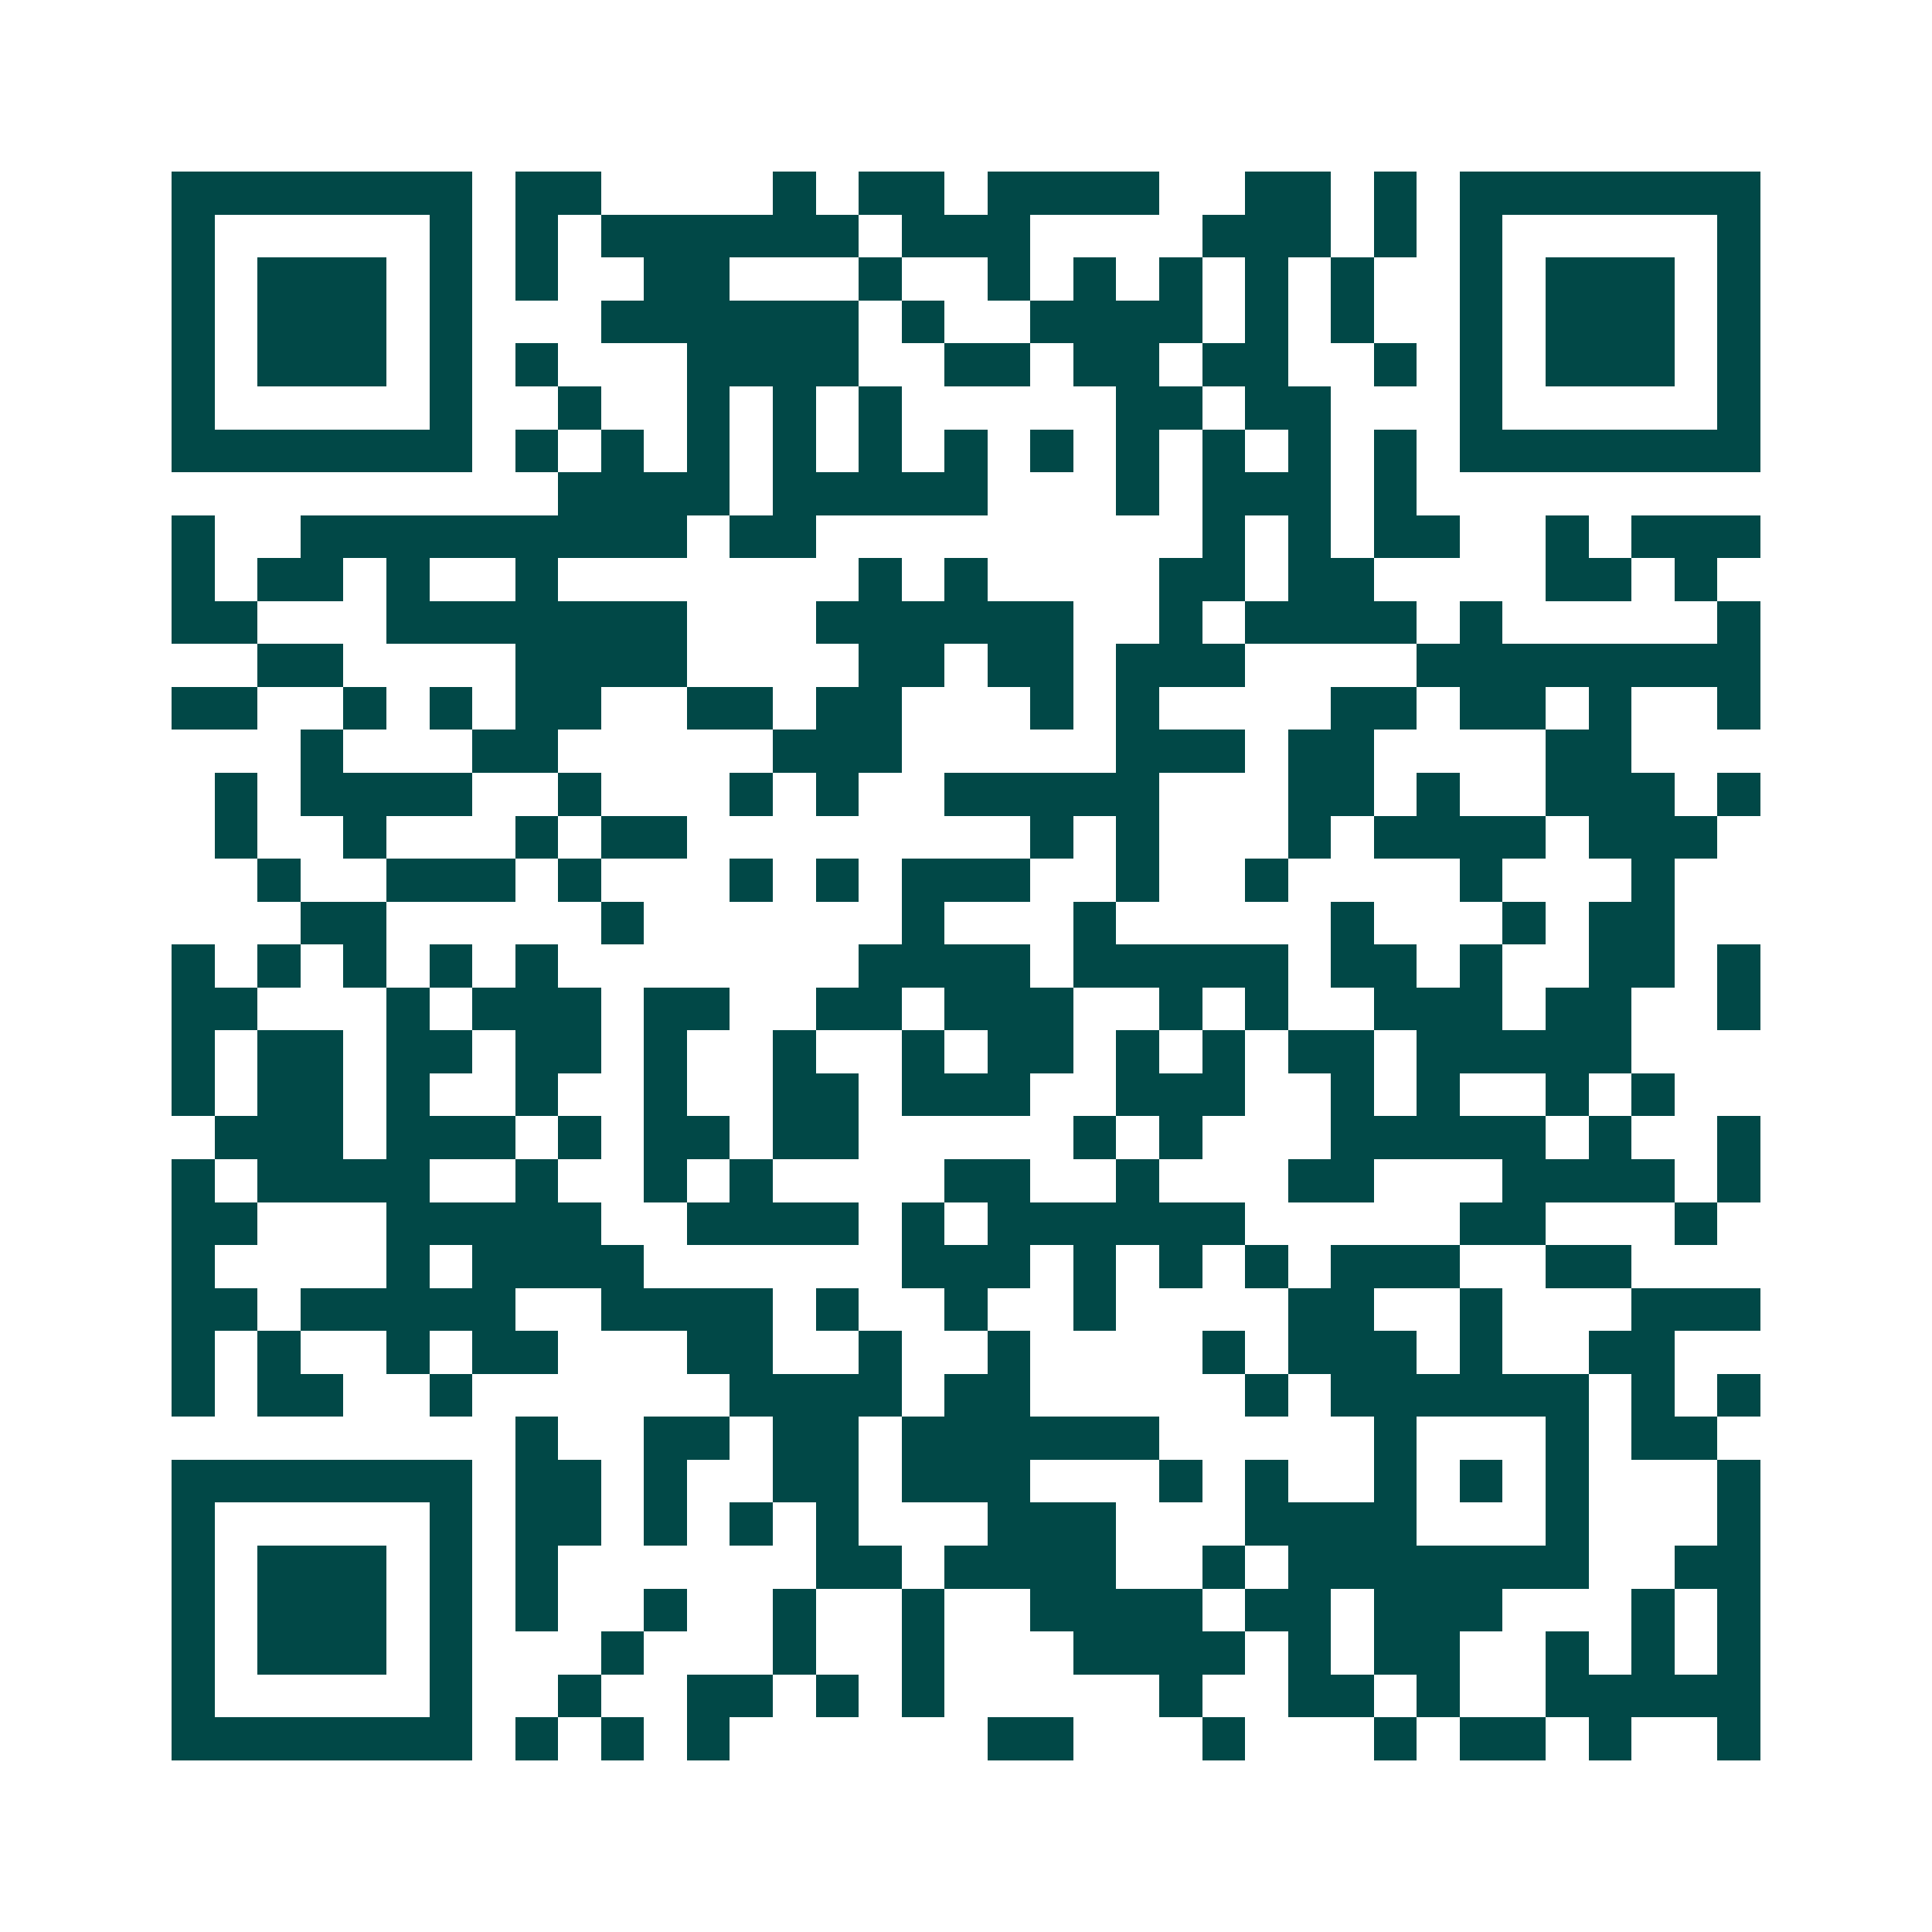 <svg xmlns="http://www.w3.org/2000/svg" width="200" height="200" viewBox="0 0 45 45" shape-rendering="crispEdges"><path fill="#ffffff" d="M0 0h45v45H0z"/><path stroke="#014847" d="M4 4.5h7m1 0h2m4 0h1m1 0h2m1 0h4m2 0h2m1 0h1m1 0h7M4 5.5h1m5 0h1m1 0h1m1 0h6m1 0h3m4 0h3m1 0h1m1 0h1m5 0h1M4 6.5h1m1 0h3m1 0h1m1 0h1m2 0h2m3 0h1m2 0h1m1 0h1m1 0h1m1 0h1m1 0h1m2 0h1m1 0h3m1 0h1M4 7.5h1m1 0h3m1 0h1m3 0h6m1 0h1m2 0h4m1 0h1m1 0h1m2 0h1m1 0h3m1 0h1M4 8.5h1m1 0h3m1 0h1m1 0h1m3 0h4m2 0h2m1 0h2m1 0h2m2 0h1m1 0h1m1 0h3m1 0h1M4 9.5h1m5 0h1m2 0h1m2 0h1m1 0h1m1 0h1m5 0h2m1 0h2m3 0h1m5 0h1M4 10.5h7m1 0h1m1 0h1m1 0h1m1 0h1m1 0h1m1 0h1m1 0h1m1 0h1m1 0h1m1 0h1m1 0h1m1 0h7M13 11.5h4m1 0h5m3 0h1m1 0h3m1 0h1M4 12.5h1m2 0h9m1 0h2m9 0h1m1 0h1m1 0h2m2 0h1m1 0h3M4 13.5h1m1 0h2m1 0h1m2 0h1m7 0h1m1 0h1m4 0h2m1 0h2m4 0h2m1 0h1M4 14.5h2m3 0h7m3 0h6m2 0h1m1 0h4m1 0h1m5 0h1M6 15.5h2m4 0h4m4 0h2m1 0h2m1 0h3m4 0h8M4 16.5h2m2 0h1m1 0h1m1 0h2m2 0h2m1 0h2m3 0h1m1 0h1m4 0h2m1 0h2m1 0h1m2 0h1M7 17.5h1m3 0h2m5 0h3m5 0h3m1 0h2m4 0h2M5 18.5h1m1 0h4m2 0h1m3 0h1m1 0h1m2 0h5m3 0h2m1 0h1m2 0h3m1 0h1M5 19.5h1m2 0h1m3 0h1m1 0h2m8 0h1m1 0h1m3 0h1m1 0h4m1 0h3M6 20.5h1m2 0h3m1 0h1m3 0h1m1 0h1m1 0h3m2 0h1m2 0h1m4 0h1m3 0h1M7 21.5h2m5 0h1m6 0h1m3 0h1m5 0h1m3 0h1m1 0h2M4 22.5h1m1 0h1m1 0h1m1 0h1m1 0h1m7 0h4m1 0h5m1 0h2m1 0h1m2 0h2m1 0h1M4 23.5h2m3 0h1m1 0h3m1 0h2m2 0h2m1 0h3m2 0h1m1 0h1m2 0h3m1 0h2m2 0h1M4 24.5h1m1 0h2m1 0h2m1 0h2m1 0h1m2 0h1m2 0h1m1 0h2m1 0h1m1 0h1m1 0h2m1 0h5M4 25.5h1m1 0h2m1 0h1m2 0h1m2 0h1m2 0h2m1 0h3m2 0h3m2 0h1m1 0h1m2 0h1m1 0h1M5 26.5h3m1 0h3m1 0h1m1 0h2m1 0h2m5 0h1m1 0h1m3 0h5m1 0h1m2 0h1M4 27.5h1m1 0h4m2 0h1m2 0h1m1 0h1m4 0h2m2 0h1m3 0h2m3 0h4m1 0h1M4 28.5h2m3 0h5m2 0h4m1 0h1m1 0h6m5 0h2m3 0h1M4 29.5h1m4 0h1m1 0h4m6 0h3m1 0h1m1 0h1m1 0h1m1 0h3m2 0h2M4 30.5h2m1 0h5m2 0h4m1 0h1m2 0h1m2 0h1m4 0h2m2 0h1m3 0h3M4 31.5h1m1 0h1m2 0h1m1 0h2m3 0h2m2 0h1m2 0h1m4 0h1m1 0h3m1 0h1m2 0h2M4 32.5h1m1 0h2m2 0h1m6 0h4m1 0h2m5 0h1m1 0h6m1 0h1m1 0h1M12 33.5h1m2 0h2m1 0h2m1 0h6m5 0h1m3 0h1m1 0h2M4 34.5h7m1 0h2m1 0h1m2 0h2m1 0h3m3 0h1m1 0h1m2 0h1m1 0h1m1 0h1m3 0h1M4 35.5h1m5 0h1m1 0h2m1 0h1m1 0h1m1 0h1m3 0h3m3 0h4m3 0h1m3 0h1M4 36.5h1m1 0h3m1 0h1m1 0h1m6 0h2m1 0h4m2 0h1m1 0h7m2 0h2M4 37.5h1m1 0h3m1 0h1m1 0h1m2 0h1m2 0h1m2 0h1m2 0h4m1 0h2m1 0h3m3 0h1m1 0h1M4 38.5h1m1 0h3m1 0h1m3 0h1m3 0h1m2 0h1m3 0h4m1 0h1m1 0h2m2 0h1m1 0h1m1 0h1M4 39.5h1m5 0h1m2 0h1m2 0h2m1 0h1m1 0h1m5 0h1m2 0h2m1 0h1m2 0h5M4 40.5h7m1 0h1m1 0h1m1 0h1m6 0h2m3 0h1m3 0h1m1 0h2m1 0h1m2 0h1"/></svg>
